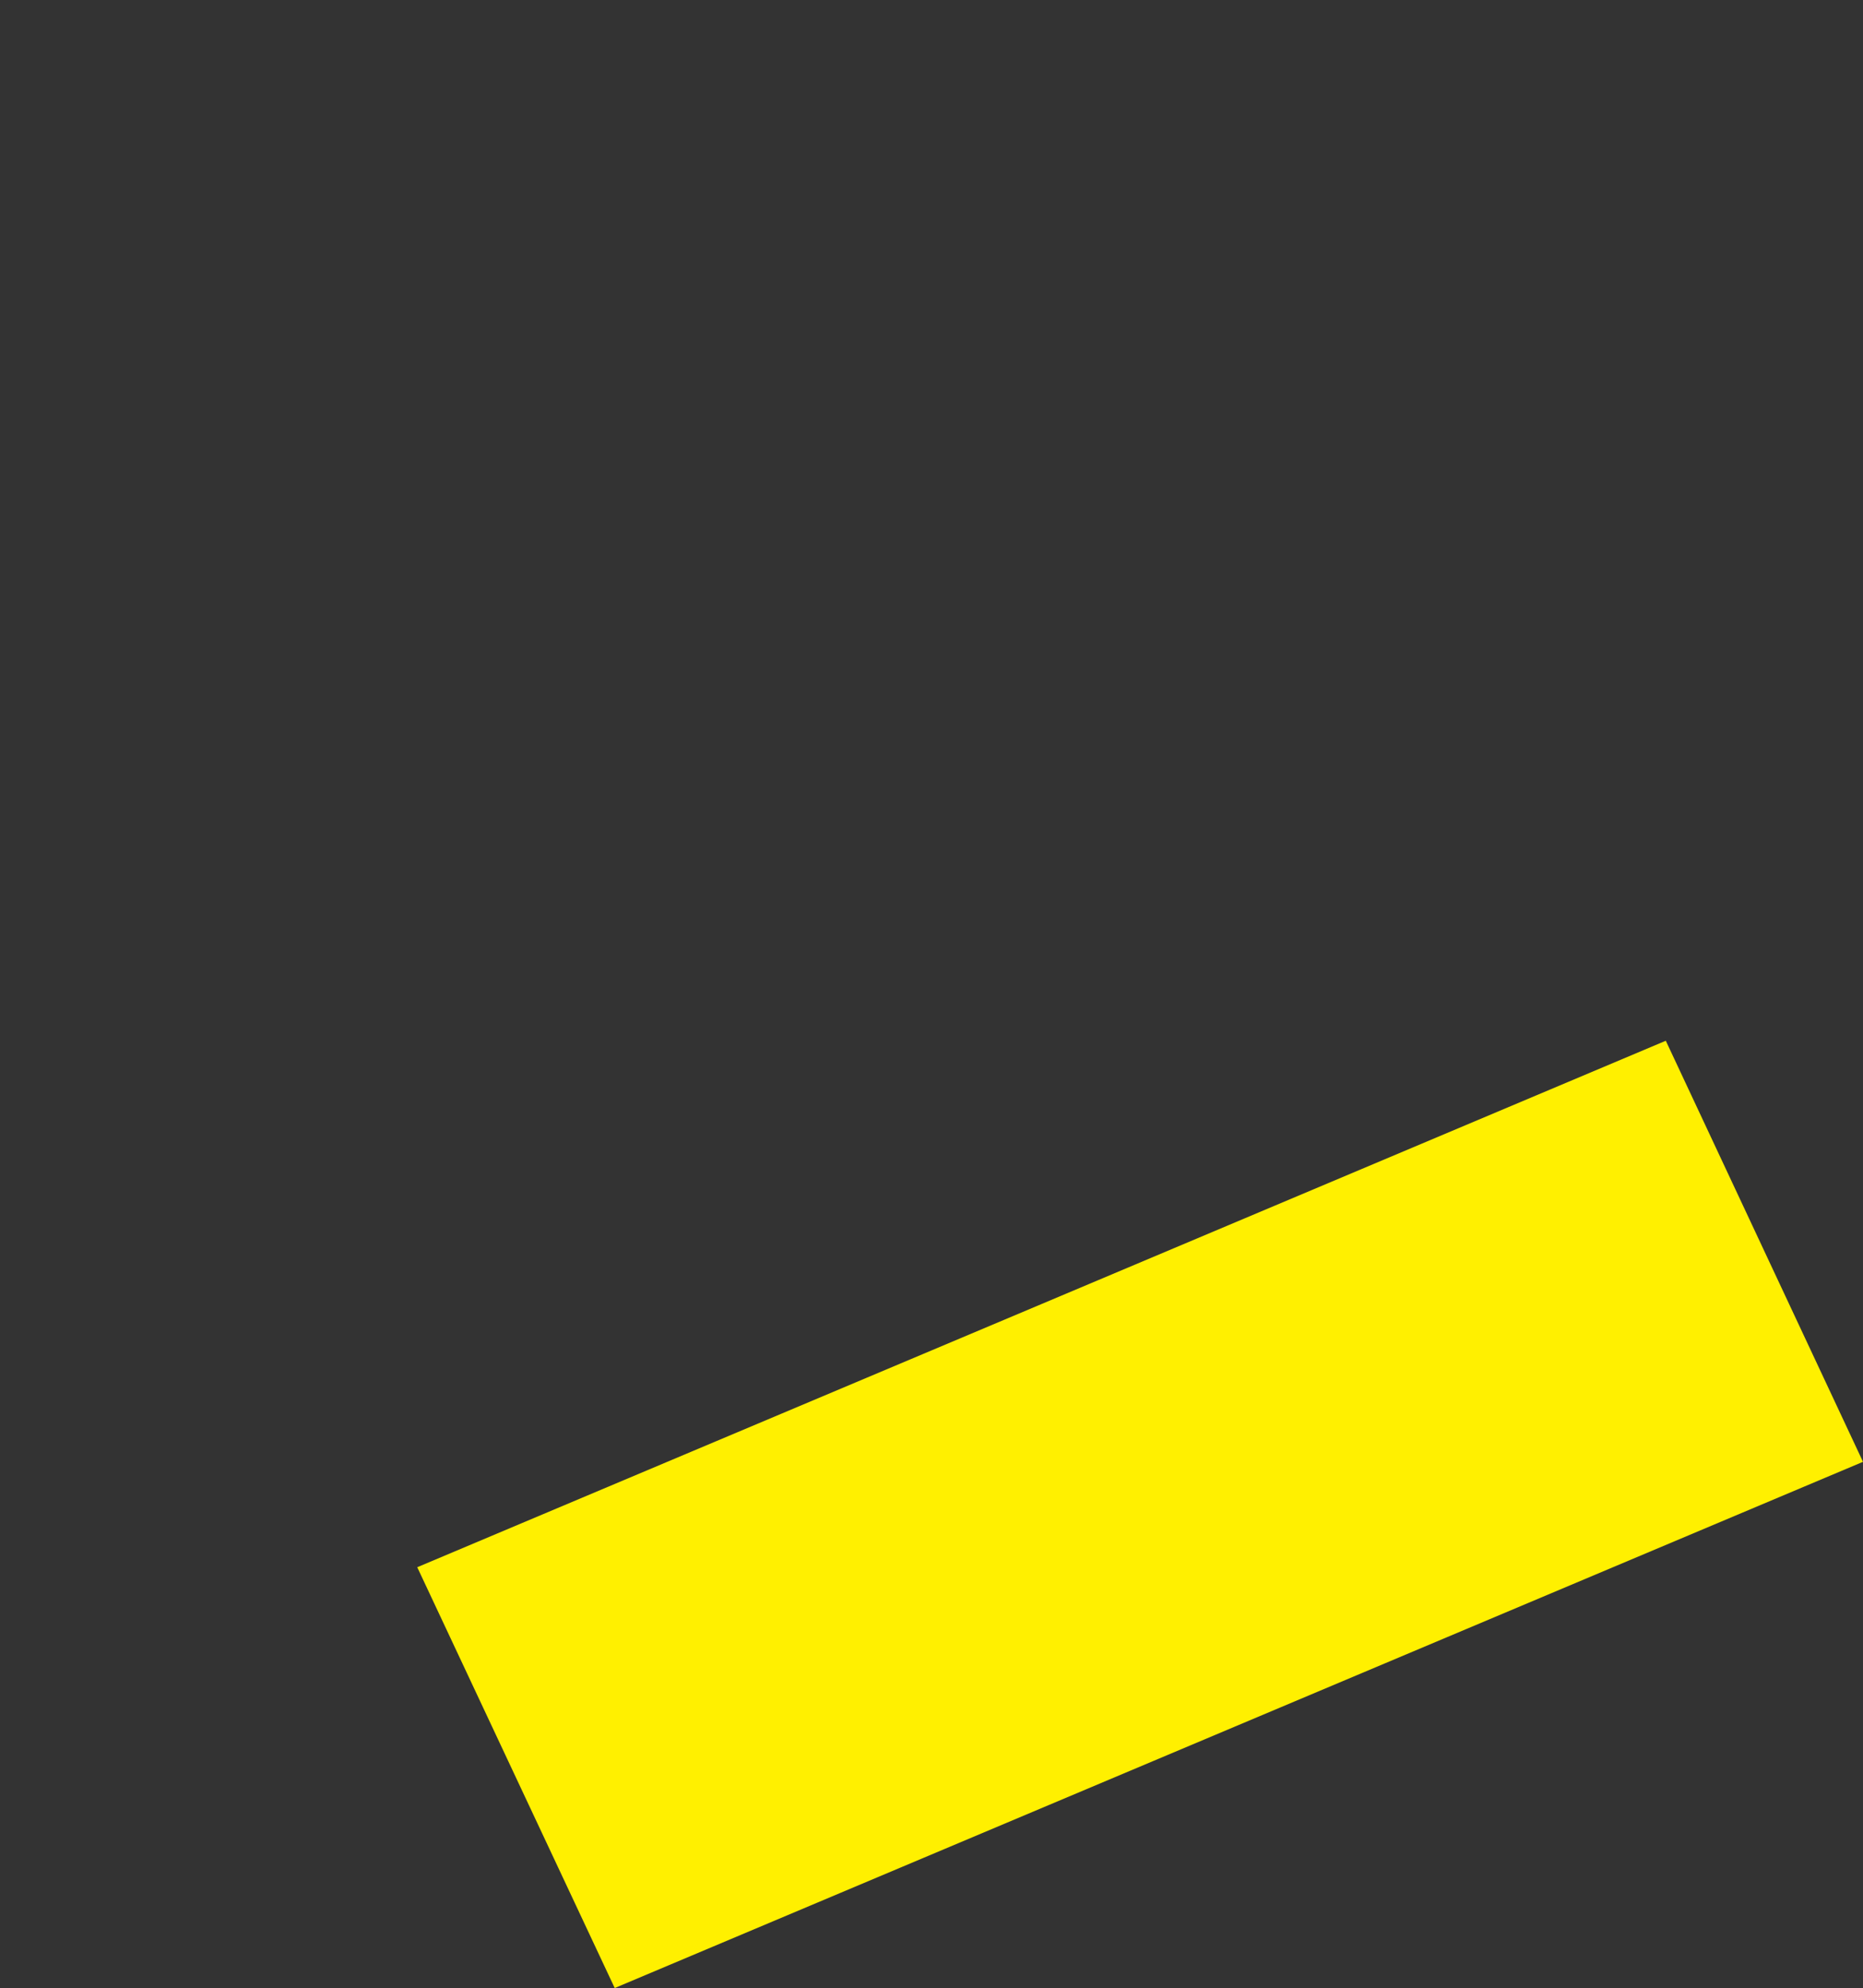 <?xml version="1.0" encoding="UTF-8" standalone="no"?>
<svg xmlns:xlink="http://www.w3.org/1999/xlink" height="374.4px" width="350.95px" xmlns="http://www.w3.org/2000/svg">
  <rect width="100%" height="100%" fill="#333333" stroke="none"/>
  <g transform="matrix(1.0, 0.0, 0.0, 1.0, 131.9, 147.55)">
    <path d="M-53.3 147.6 L-16.1 226.85 219.05 127.75 181.9 48.45 Q64.3 98.05 -53.3 147.6" fill="#fff000" fill-rule="evenodd" stroke="none">
      <animate attributeName="fill" dur="2s" repeatCount="indefinite" values="#fff000;#fff001"/>
      <animate attributeName="fill-opacity" dur="2s" repeatCount="indefinite" values="1.0;1.0"/>
      <animate attributeName="d" dur="2s" repeatCount="indefinite" values="M-53.3 147.6 L-16.1 226.85 219.05 127.75 181.9 48.45 Q64.3 98.05 -53.3 147.6;M-131.9 -36.4 L-51.5 144.45 183.65 45.35 87.3 -147.55 Q-22.3 -91.95 -131.9 -36.4"/>
    </path>
    <path d="M-53.3 147.6 Q64.3 98.05 181.9 48.45 L219.05 127.75 -16.1 226.85 -53.3 147.6" fill="none" stroke="#000000" stroke-linecap="round" stroke-linejoin="round" stroke-opacity="0.0" stroke-width="1.0">
      <animate attributeName="stroke" dur="2s" repeatCount="indefinite" values="#000000;#000001"/>
      <animate attributeName="stroke-width" dur="2s" repeatCount="indefinite" values="0.0;0.0"/>
      <animate attributeName="fill-opacity" dur="2s" repeatCount="indefinite" values="0.0;0.0"/>
      <animate attributeName="d" dur="2s" repeatCount="indefinite" values="M-53.3 147.6 Q64.3 98.05 181.9 48.45 L219.05 127.75 -16.1 226.85 -53.3 147.6;M-131.9 -36.4 Q-22.3 -91.95 87.3 -147.55 L183.65 45.35 -51.5 144.45 -131.9 -36.4"/>
    </path>
  </g>
</svg>
